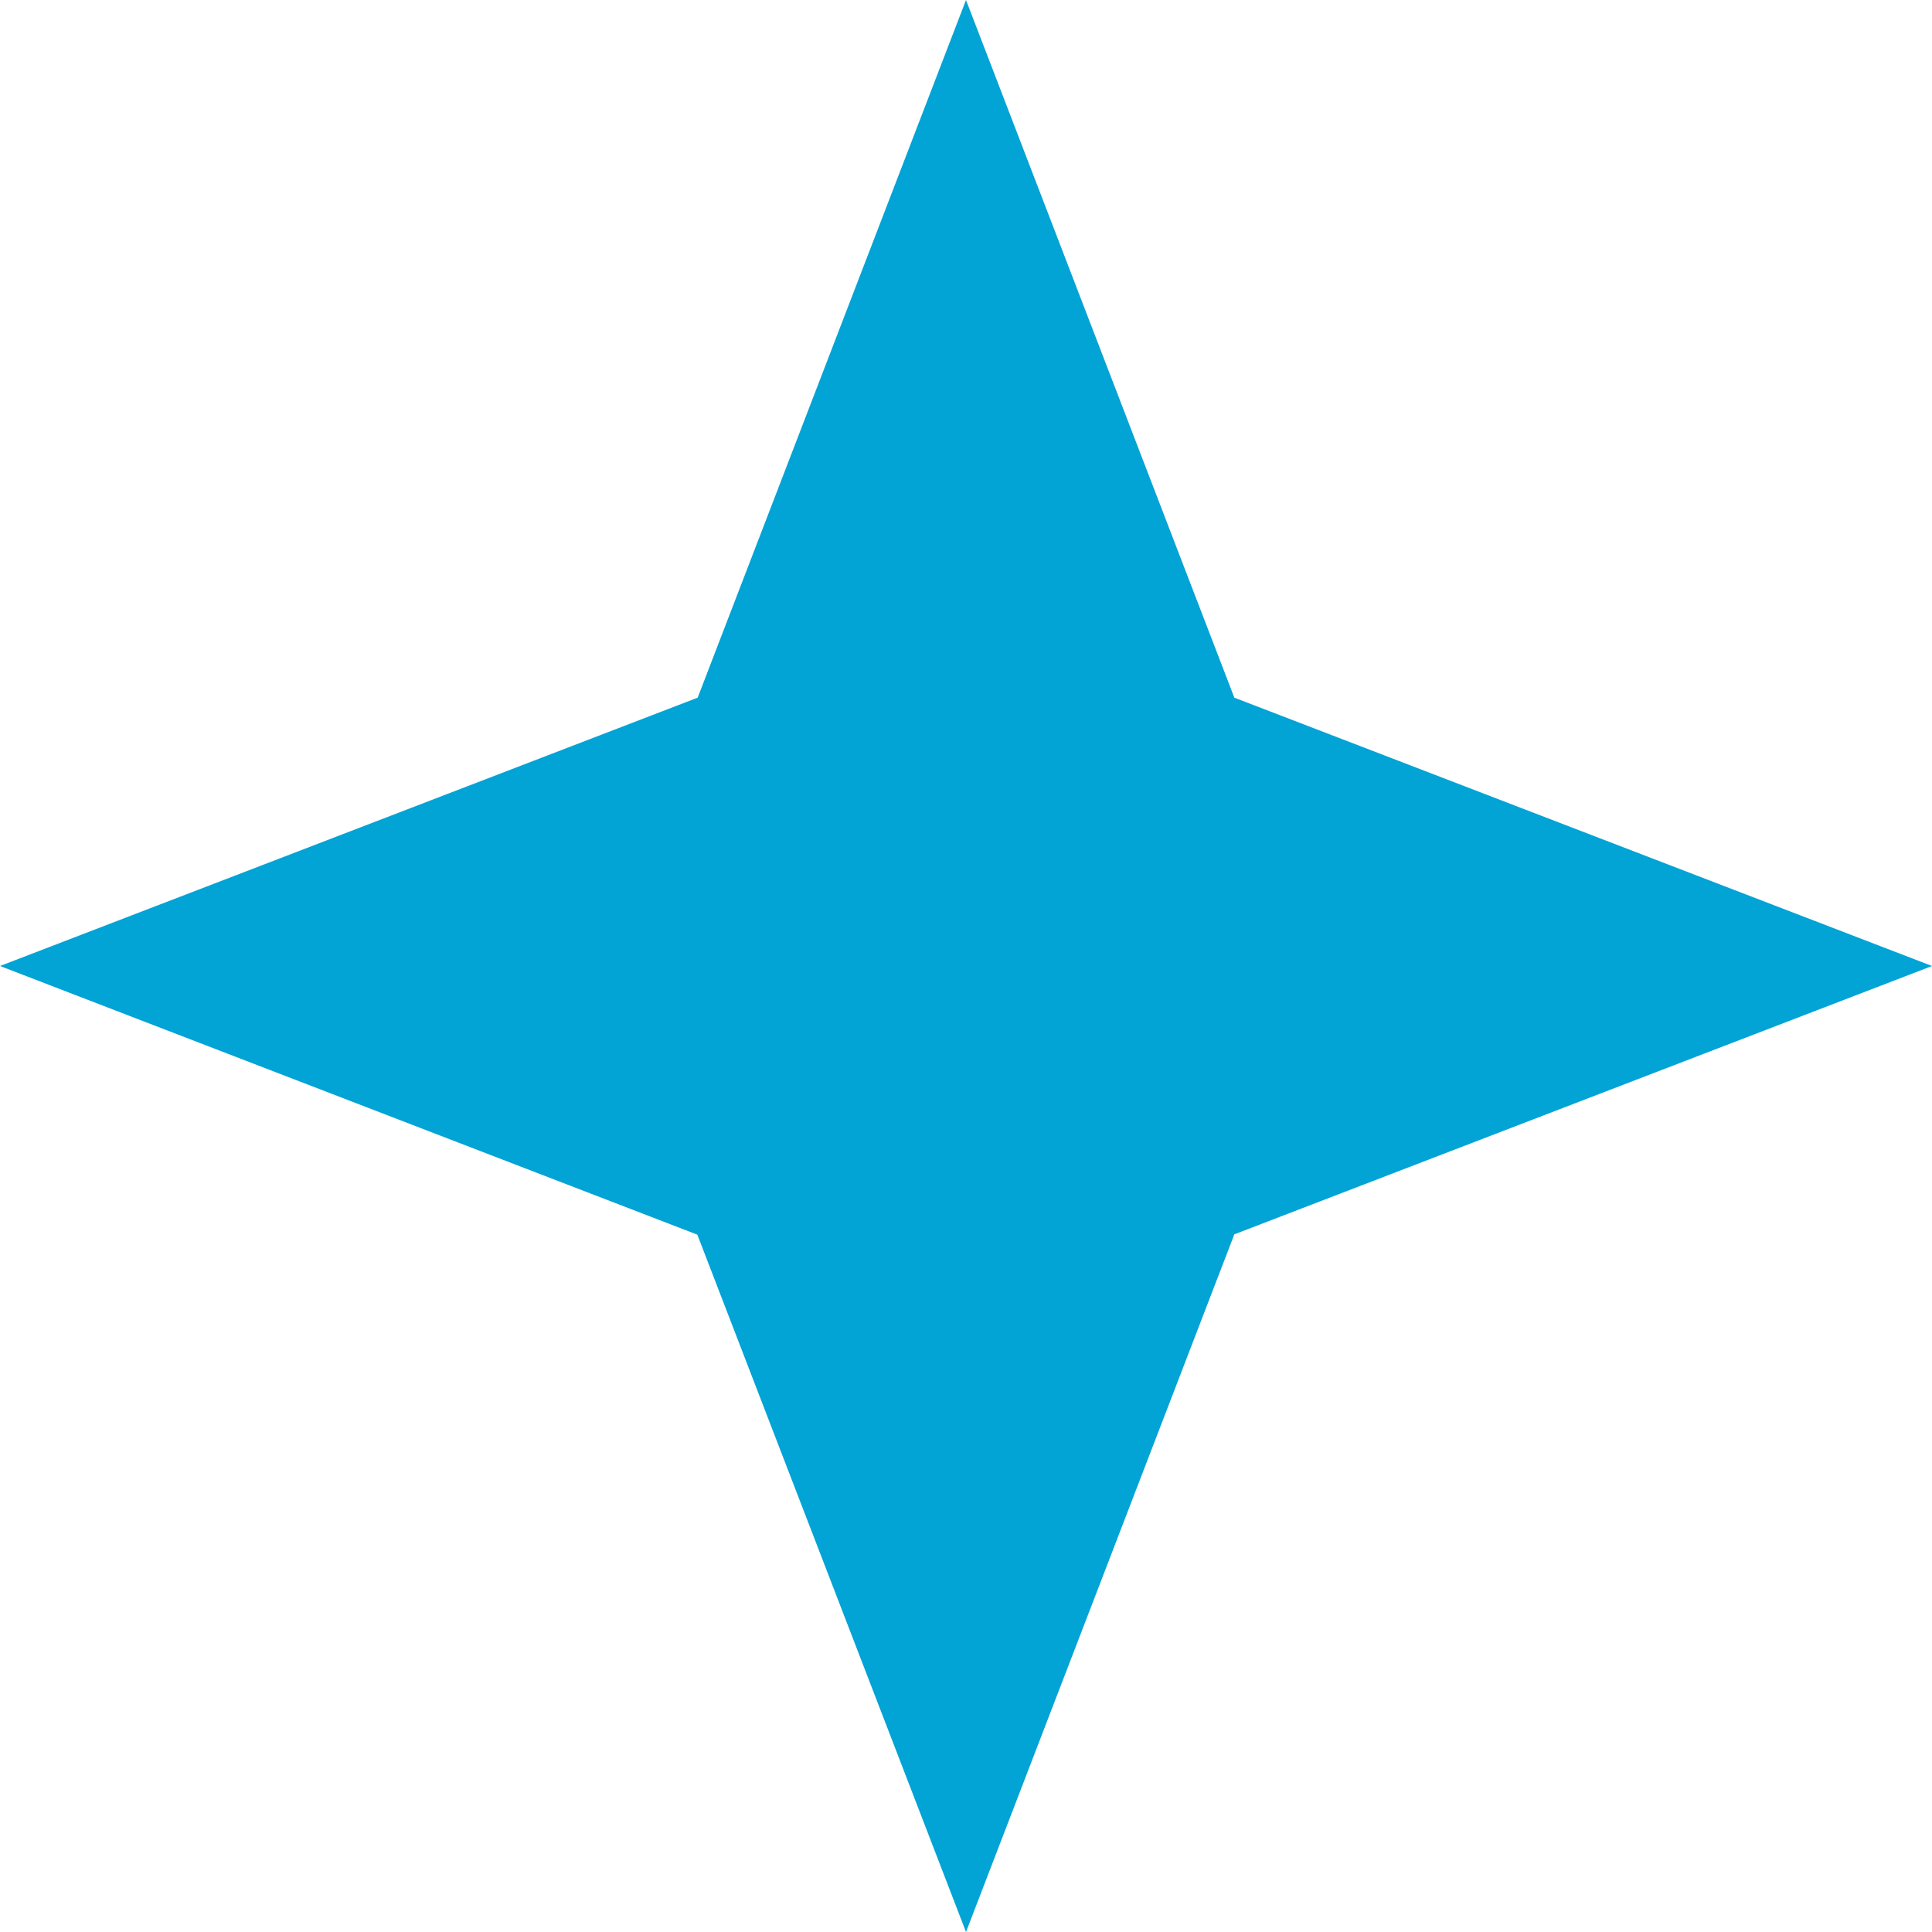 <?xml version="1.0"?>
<svg xmlns="http://www.w3.org/2000/svg" viewBox="0 0 57.96 57.96">
  <defs>
    <style>.cls-1{fill:#02a3d5;}</style>
  </defs>
  <g id="Layer_2" data-name="Layer 2">
    <g id="Layer_1-2" data-name="Layer 1">
      <polygon class="cls-1" points="28.98 0 37.03 20.93 57.96 28.98 37.03 37.03 28.98 57.96 20.92 37.04 0 28.98 20.93 20.93 28.98 0"/>
    </g>
  </g>
</svg>
